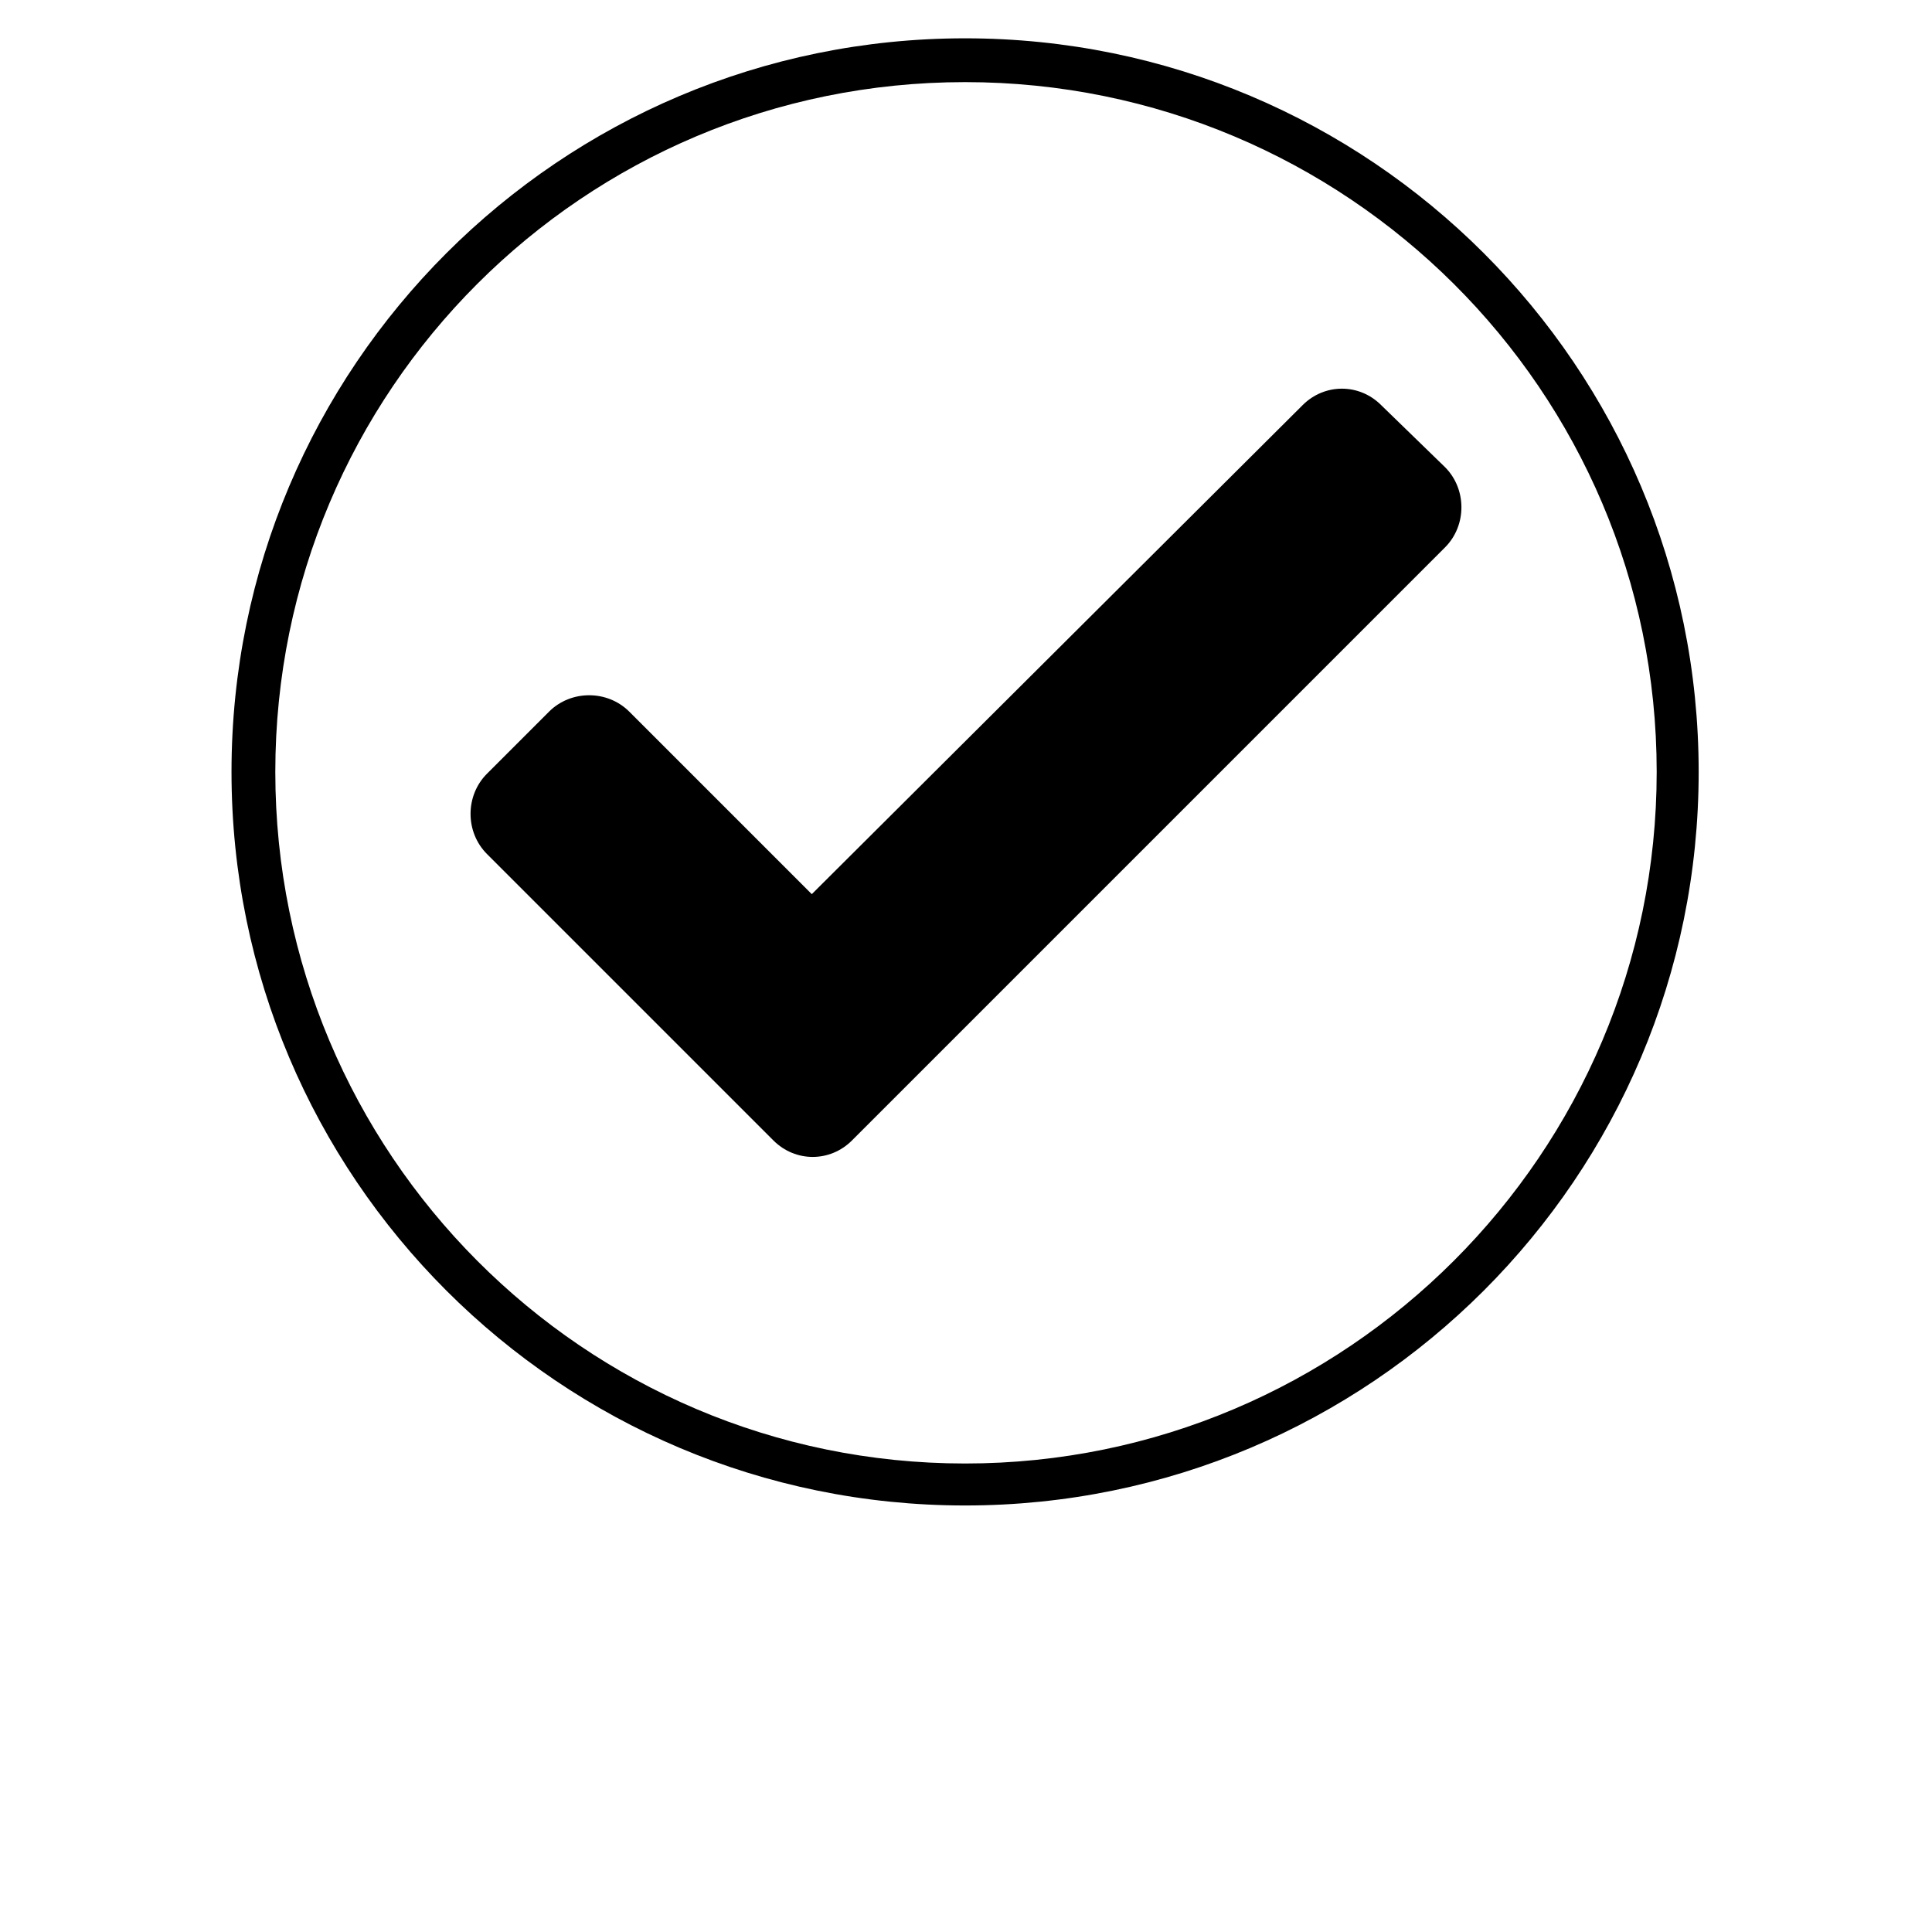 <?xml version="1.0" encoding="UTF-8"?>
<svg width="700pt" height="700pt" version="1.1" viewBox="0 0 700 700" xmlns="http://www.w3.org/2000/svg" xmlns:xlink="http://www.w3.org/1999/xlink">
 <defs>
 </defs>
 <g>
  <path d="m349.67 13.883c146.78 0 265.79 119.01 265.79 265.79 0 146.78-119.01 265.79-265.79 265.79-146.78 0-265.79-119.01-265.79-265.79 0-146.78 119.01-265.79 265.79-265.79zm-55.539 310.08 177.85-177.19c7.934-7.934 20.496-7.934 28.43 0l23.141 22.48c7.934 7.934 7.934 21.156 0 29.09l-214.88 214.88c-7.934 7.934-20.496 7.934-28.43 0l-103.8-103.8c-7.934-7.934-7.934-21.156 0-29.09l22.48-22.48c7.934-7.934 21.156-7.934 29.09 0l66.117 66.117zm55.539-294.21c-138.18 0-249.92 111.73-249.92 249.92 0 138.18 111.73 250.58 249.92 250.58 138.18 0 250.58-112.4 250.58-250.58 0-138.18-112.4-249.92-250.58-249.92z"/>
 </g>
</svg>
